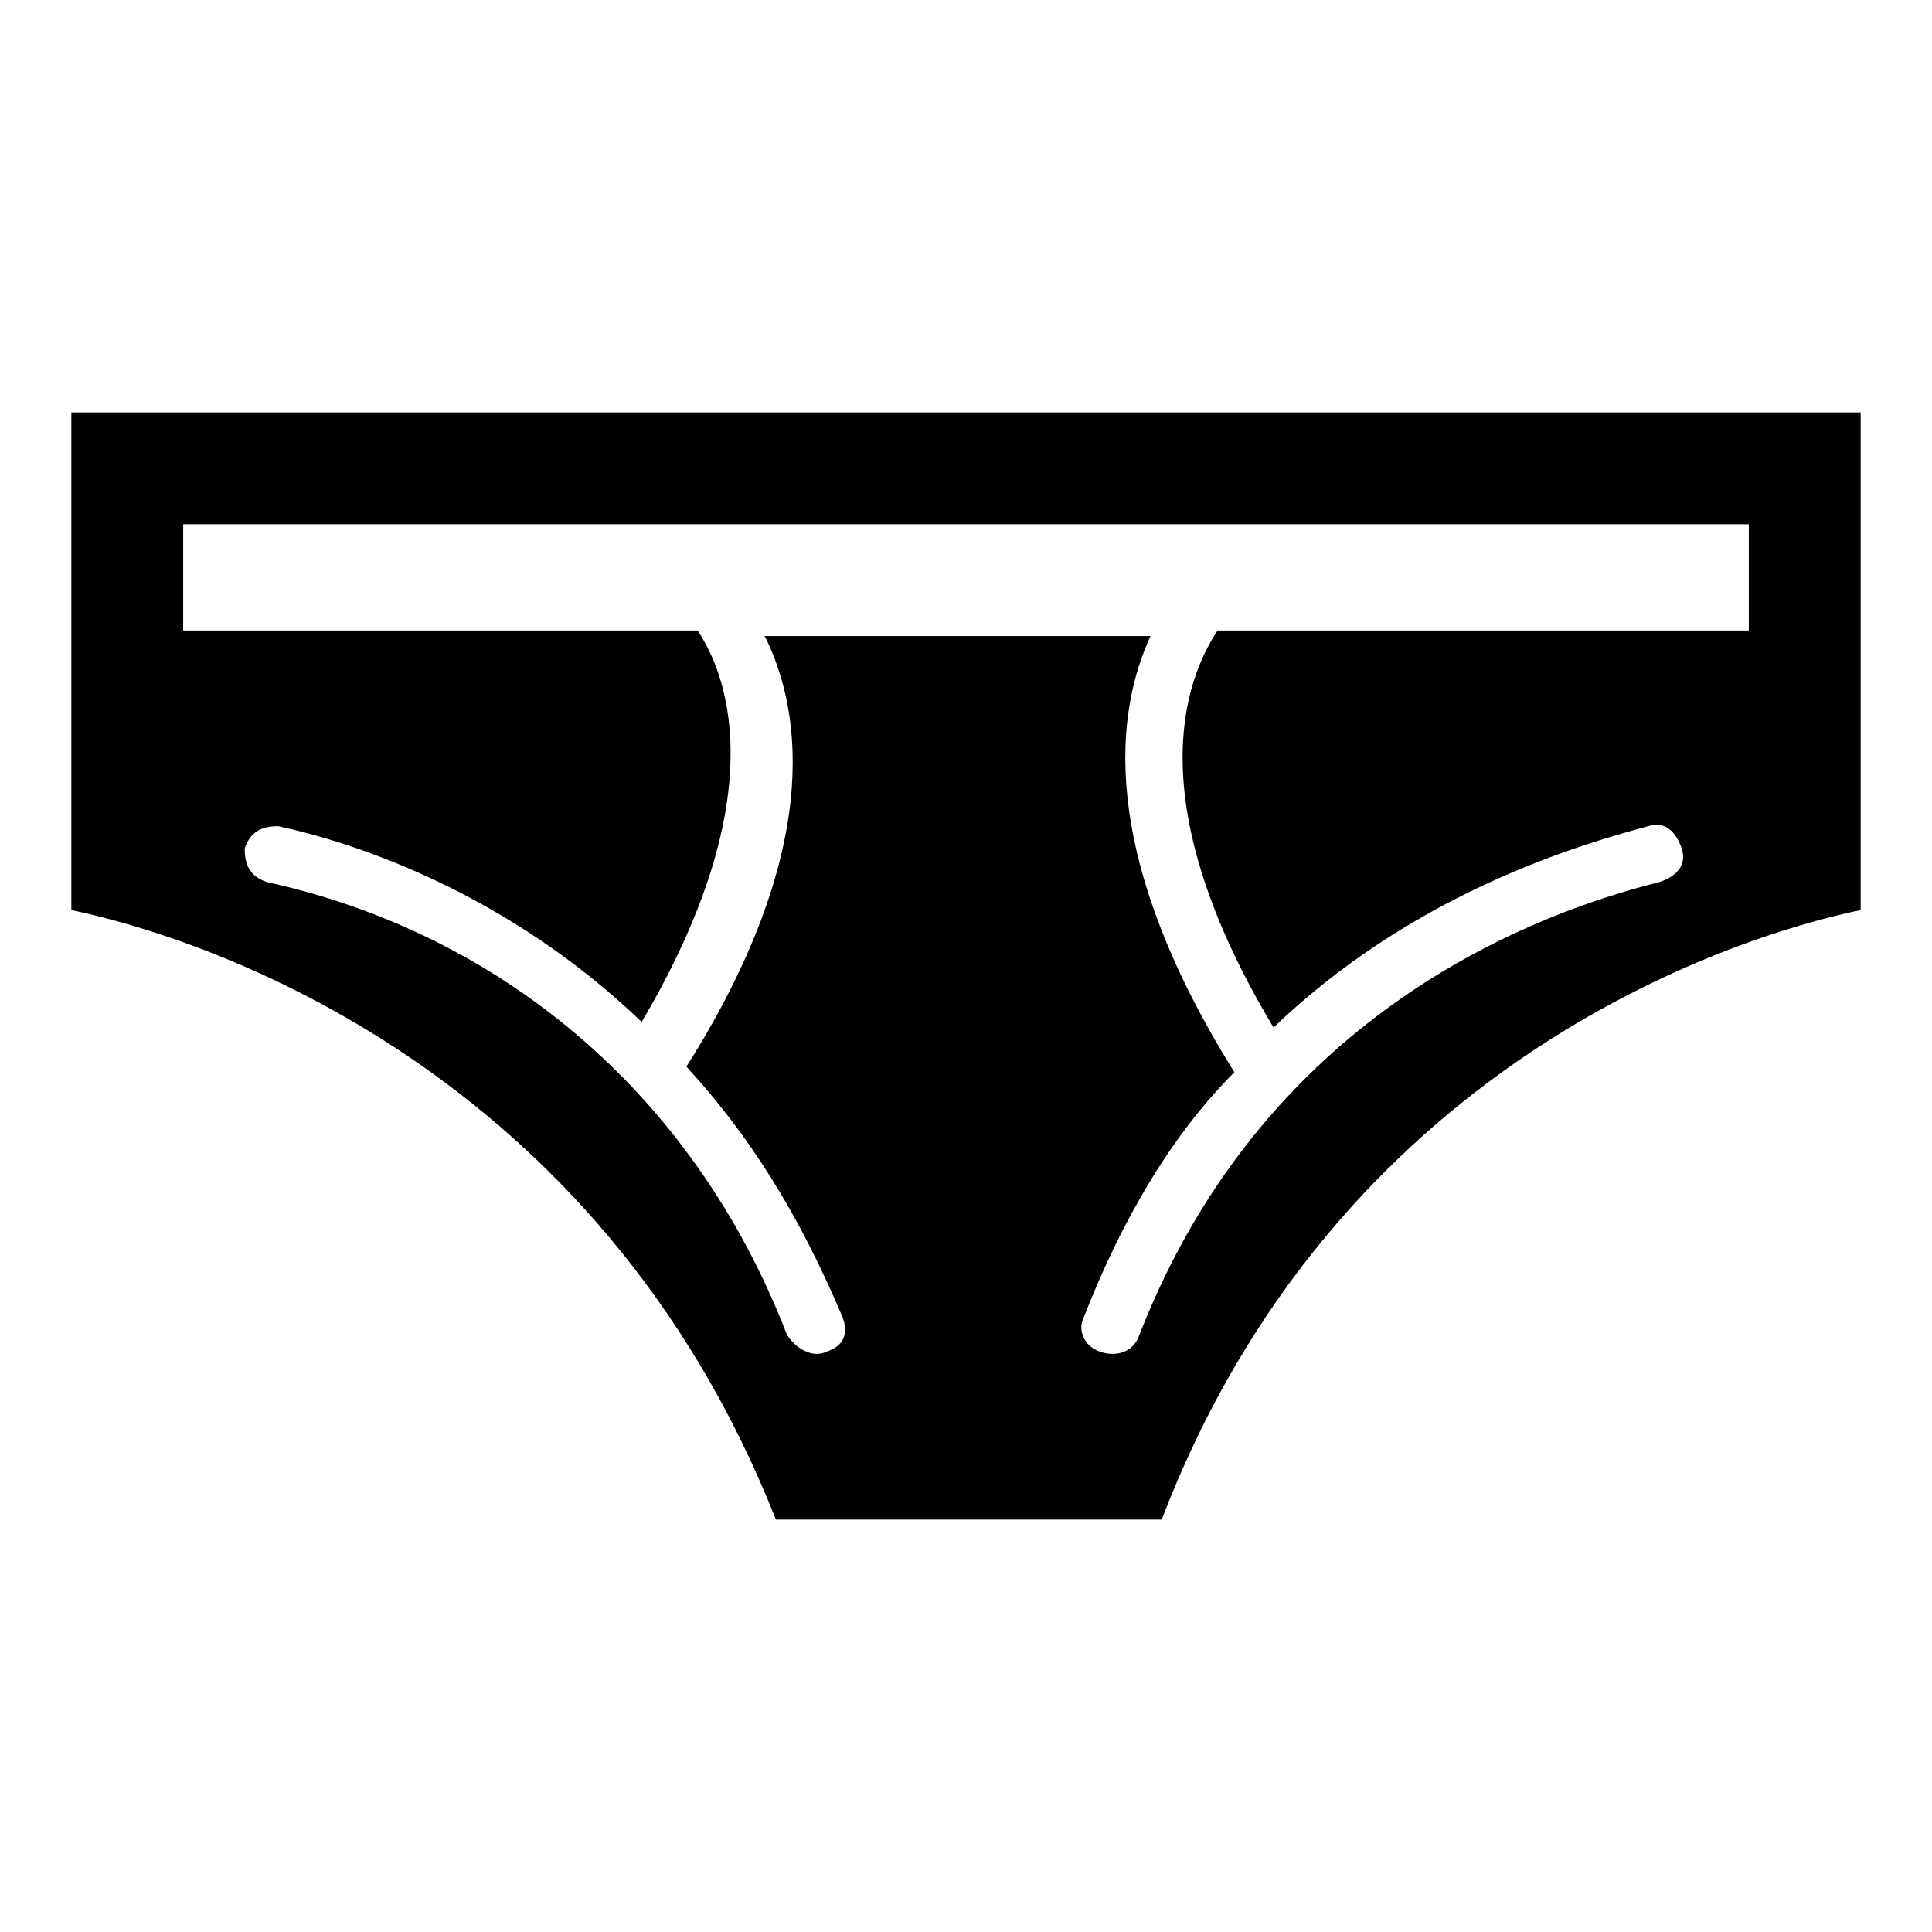 <?xml version="1.0" encoding="UTF-8"?>
<!-- Uploaded to: ICON Repo, www.svgrepo.com, Generator: ICON Repo Mixer Tools -->
<svg fill="#000000" width="800px" height="800px" version="1.1" viewBox="144 144 512 512" xmlns="http://www.w3.org/2000/svg">
 <path d="m162.91 253.3v131.88c35.562 7.41 139.29 41.488 186.71 161.52h102.24c45.938-120.02 149.66-154.11 185.23-161.52v-131.88zm444.54 57.789h-140.77c-8.891 13.336-20.746 45.938 14.816 105.21 35.562-34.082 77.055-47.418 99.281-53.344 4.445-1.48 7.41 1.48 8.891 5.926 1.48 4.445-1.48 7.41-5.926 8.891-29.637 7.41-103.73 32.598-137.81 120.02-1.48 4.445-5.926 5.926-10.371 4.445s-5.926-5.926-4.445-8.891c10.371-26.672 23.707-48.898 40.008-65.199-37.043-59.273-31.117-96.316-22.227-115.58h-102.24c10.371 20.746 14.816 57.789-20.746 114.1 16.301 17.781 29.637 38.527 41.488 66.68 1.48 4.445 0 7.41-4.445 8.891-2.965 1.48-7.41 0-10.371-4.445-25.191-65.199-77.055-106.69-137.81-120.02-4.445-1.48-5.926-4.445-5.926-8.891 1.48-4.445 4.445-5.926 8.891-5.926 20.746 4.445 60.754 17.781 96.316 51.863 34.082-57.789 23.707-90.391 14.816-103.73h-136.32v-28.152h414.9z"/>
</svg>